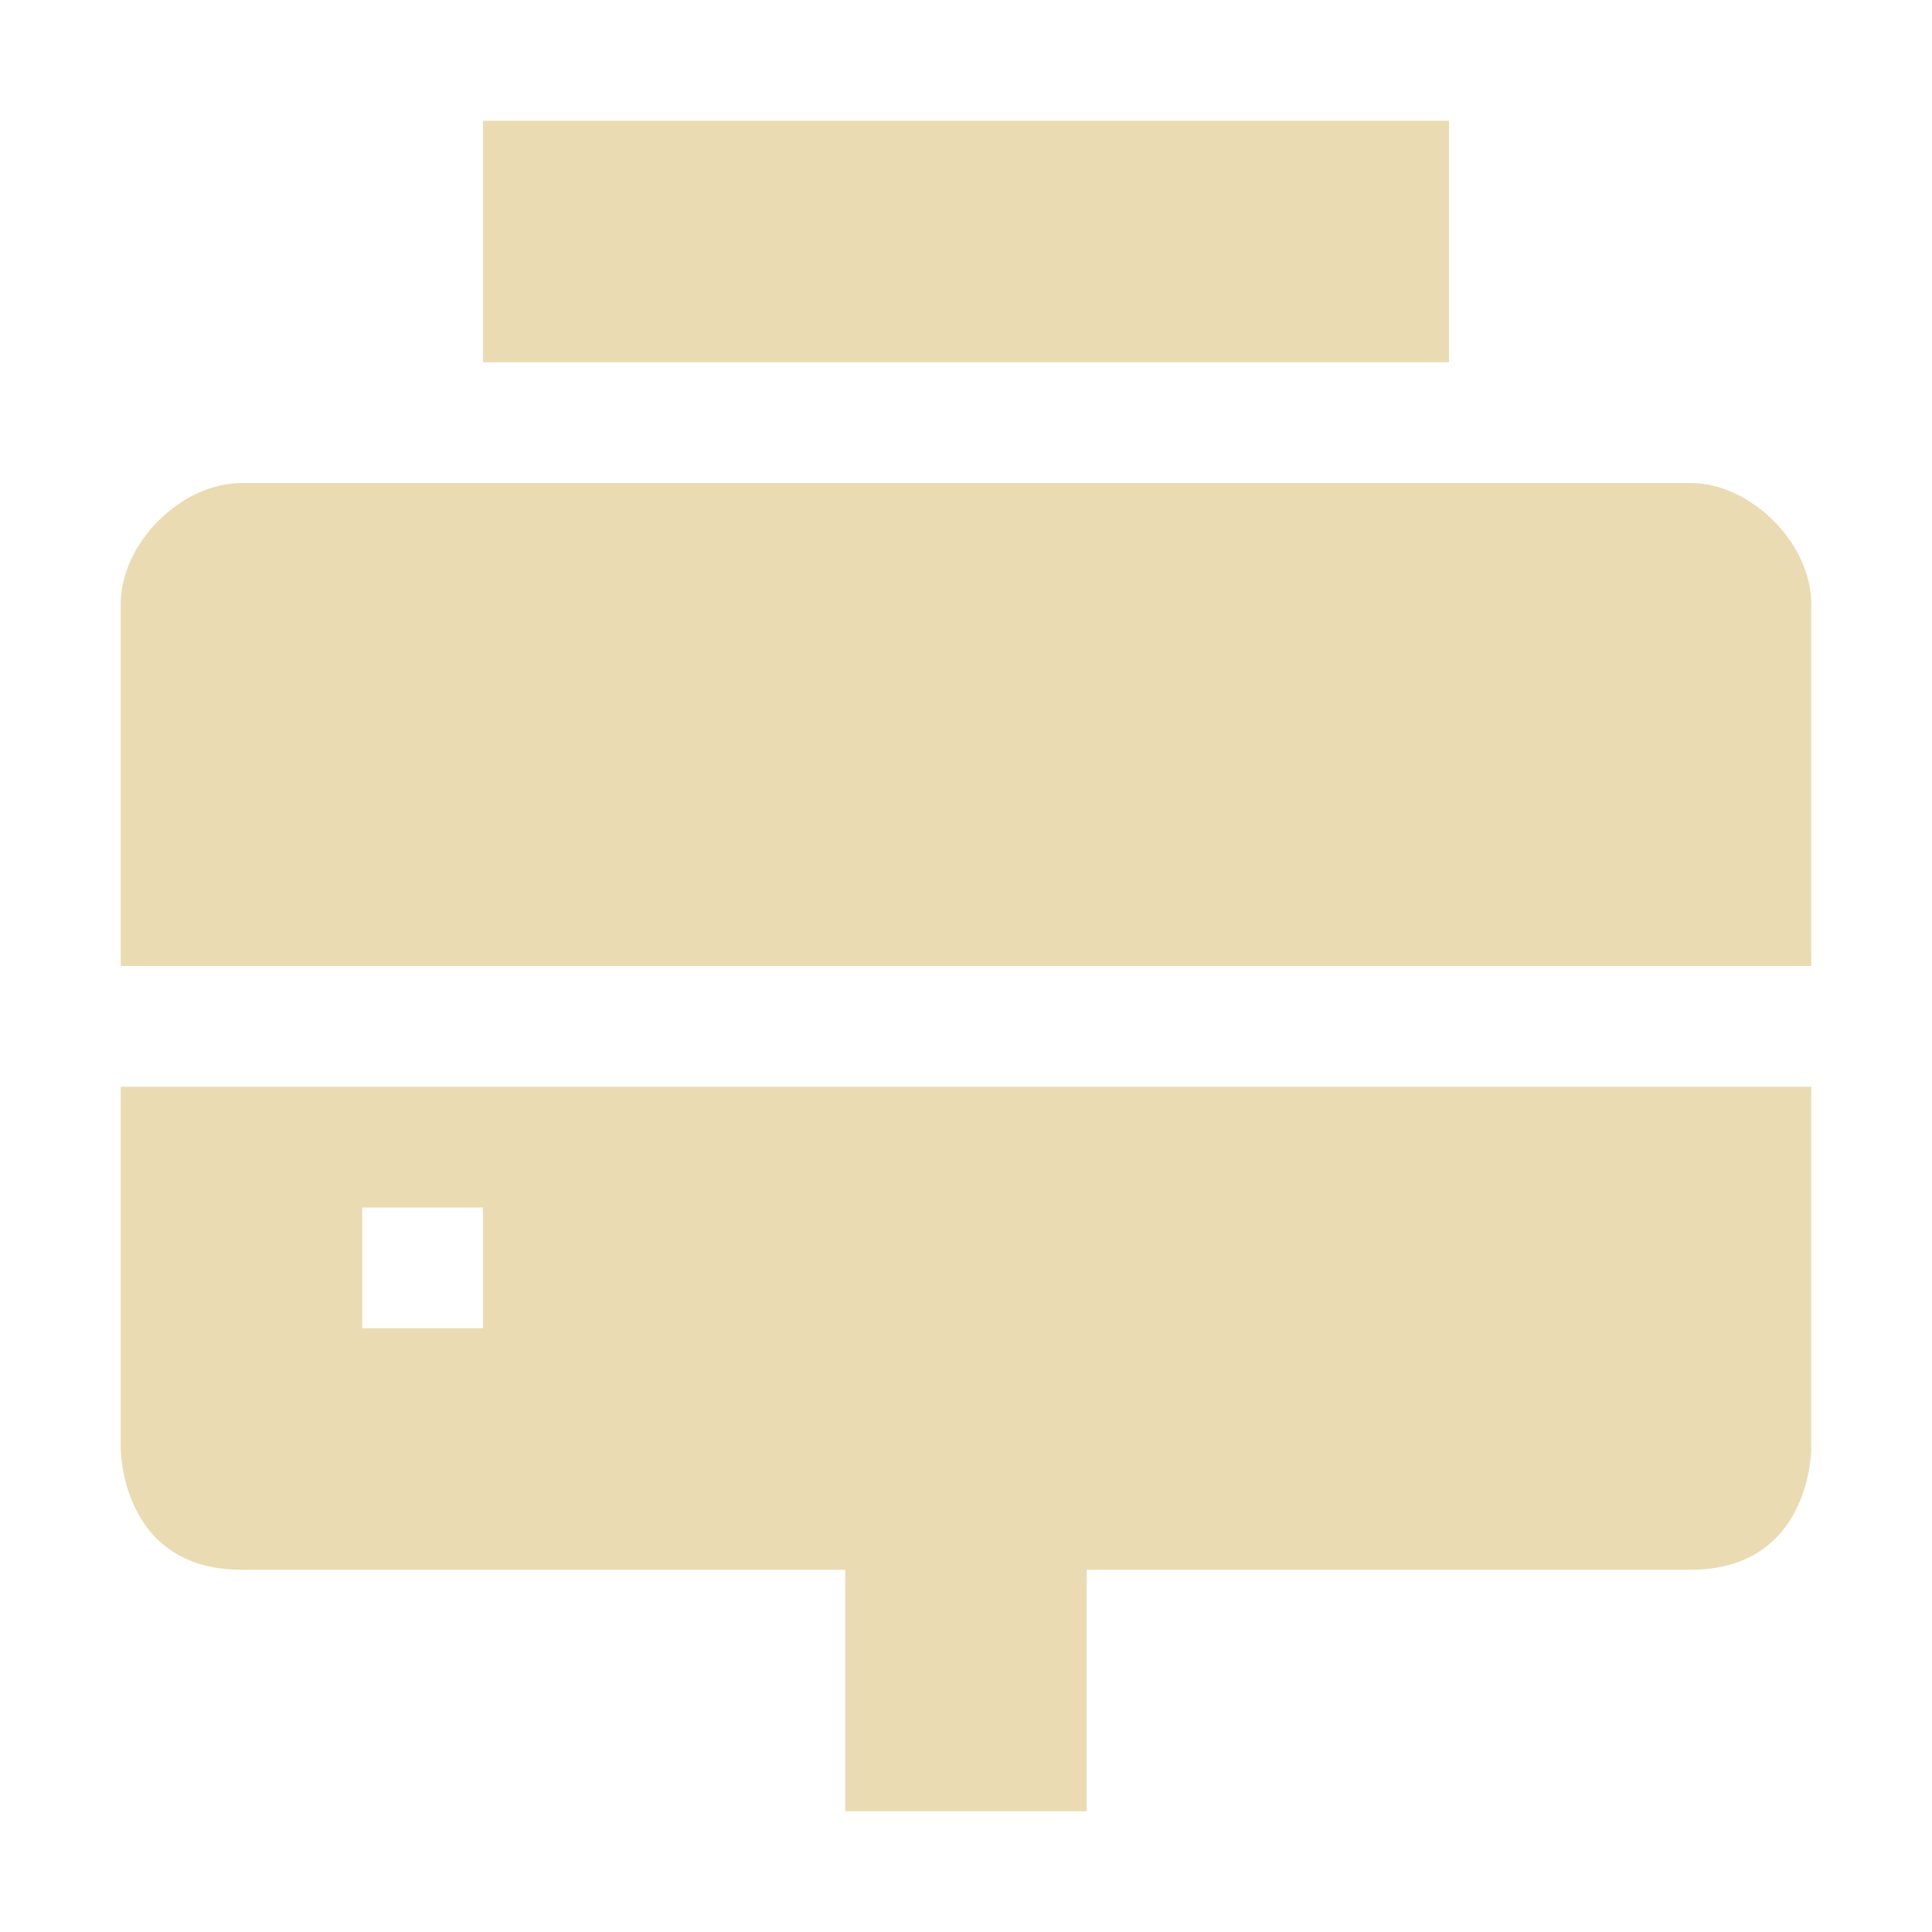 <svg width="16" height="16" version="1.1" xmlns="http://www.w3.org/2000/svg">
  <defs>
    <style id="current-color-scheme" type="text/css">.ColorScheme-Text { color:#ebdbb2; } .ColorScheme-Highlight { color:#458588; }</style>
  </defs>
  <path class="ColorScheme-Text" d="m4 1v2h8v-2zm-2 3c-0.5 0-1 0.5-1 1v3h14v-3c0-0.5-0.5-1-1-1zm-1 5v3s0 1 1 1h5v2h2v-2h5c1 0 1-1 1-1v-3zm2 1h1v1h-1z" fill="currentColor"/>
</svg>
